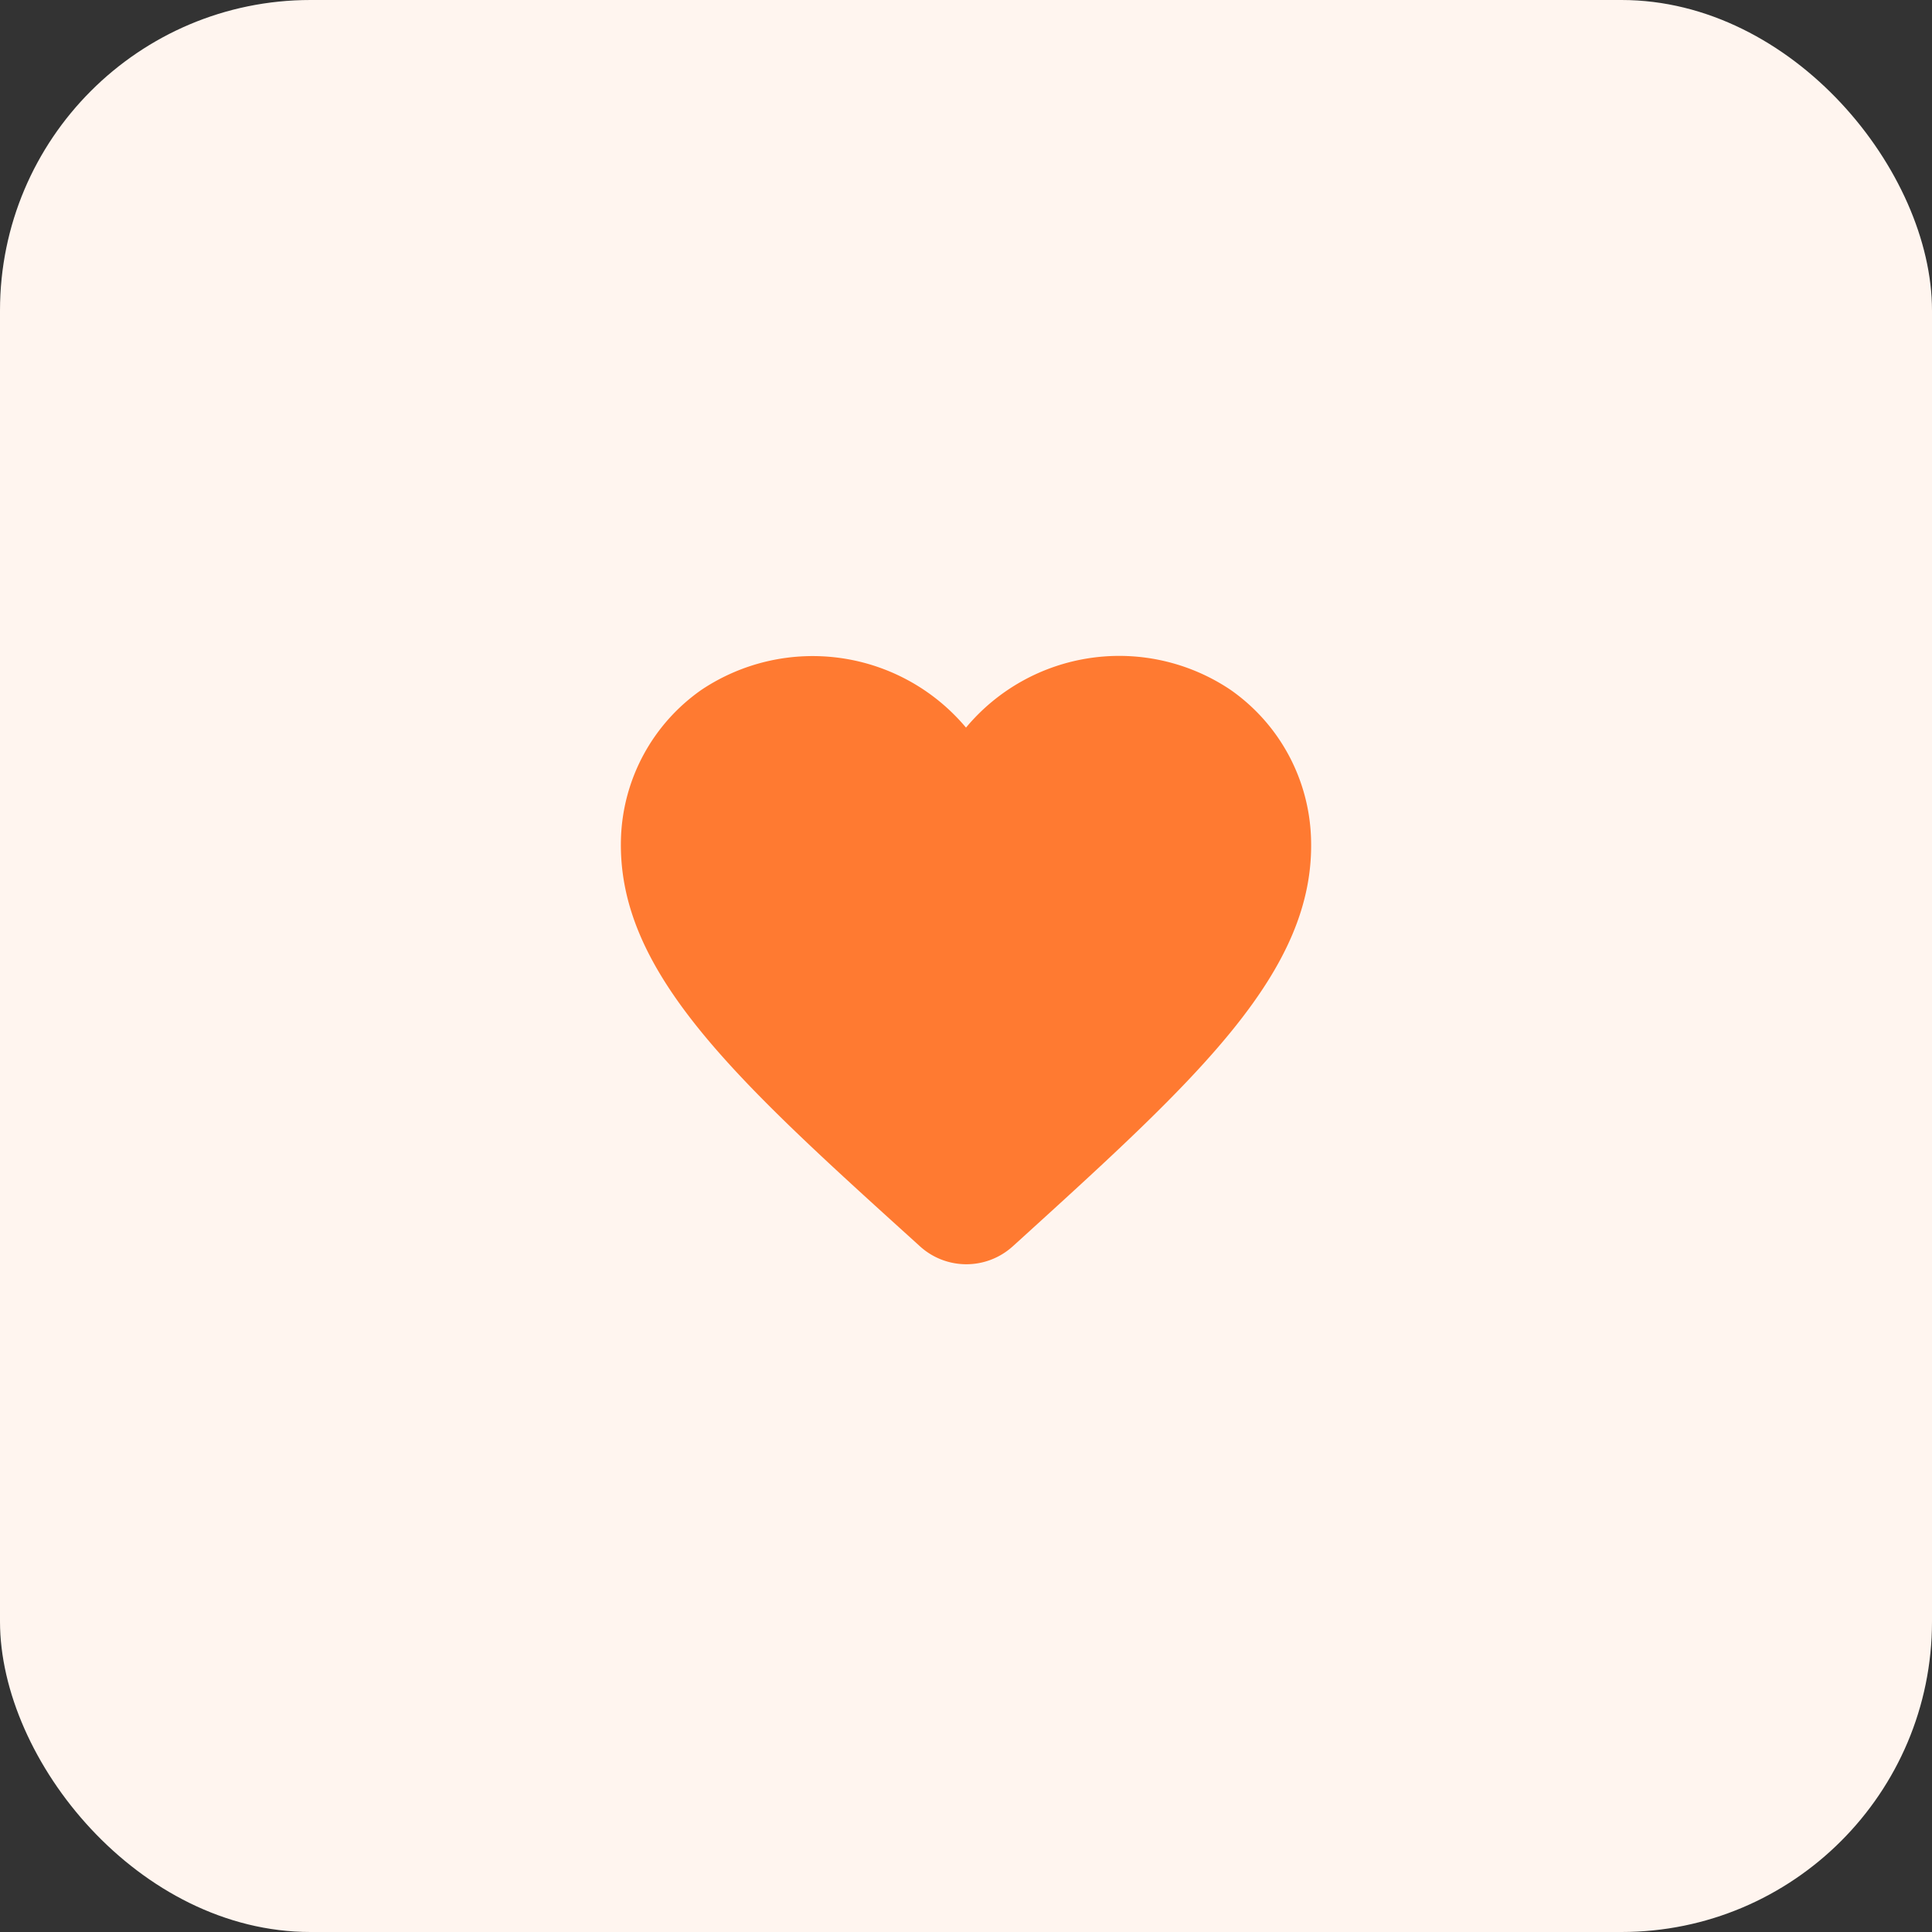 <svg xmlns="http://www.w3.org/2000/svg" width="56" height="56" viewBox="0 0 56 56">
  <rect x="0" y="0" width="56" height="56" fill="#333333" stroke="none"/>
  <g id="functionality_02" transform="translate(-210 -1239)">
    <rect id="Rectangle_3860" data-name="Rectangle 3860" width="56" height="56" rx="9" transform="translate(210 1239)" fill="#fff5ef"/>
    <g id="favorite_black_24dp_1_" data-name="favorite_black_24dp (1)" transform="translate(226 1255)">
      <path id="Path_3287" data-name="Path 3287" d="M0,0H24V24H0Z" fill="none"/>
      <path id="Path_3288" data-name="Path 3288" d="M13.35,20.13a2,2,0,0,1-2.69-.01l-.11-.1C5.3,15.27,1.87,12.16,2,8.28A5.459,5.459,0,0,1,4.34,3.99,5.8,5.8,0,0,1,12,5.09a5.784,5.784,0,0,1,7.66-1.1A5.459,5.459,0,0,1,22,8.28c.14,3.88-3.3,6.99-8.55,11.76l-.1.09Z" fill="#FF7A31"/>
    </g>
  </g>
</svg>
